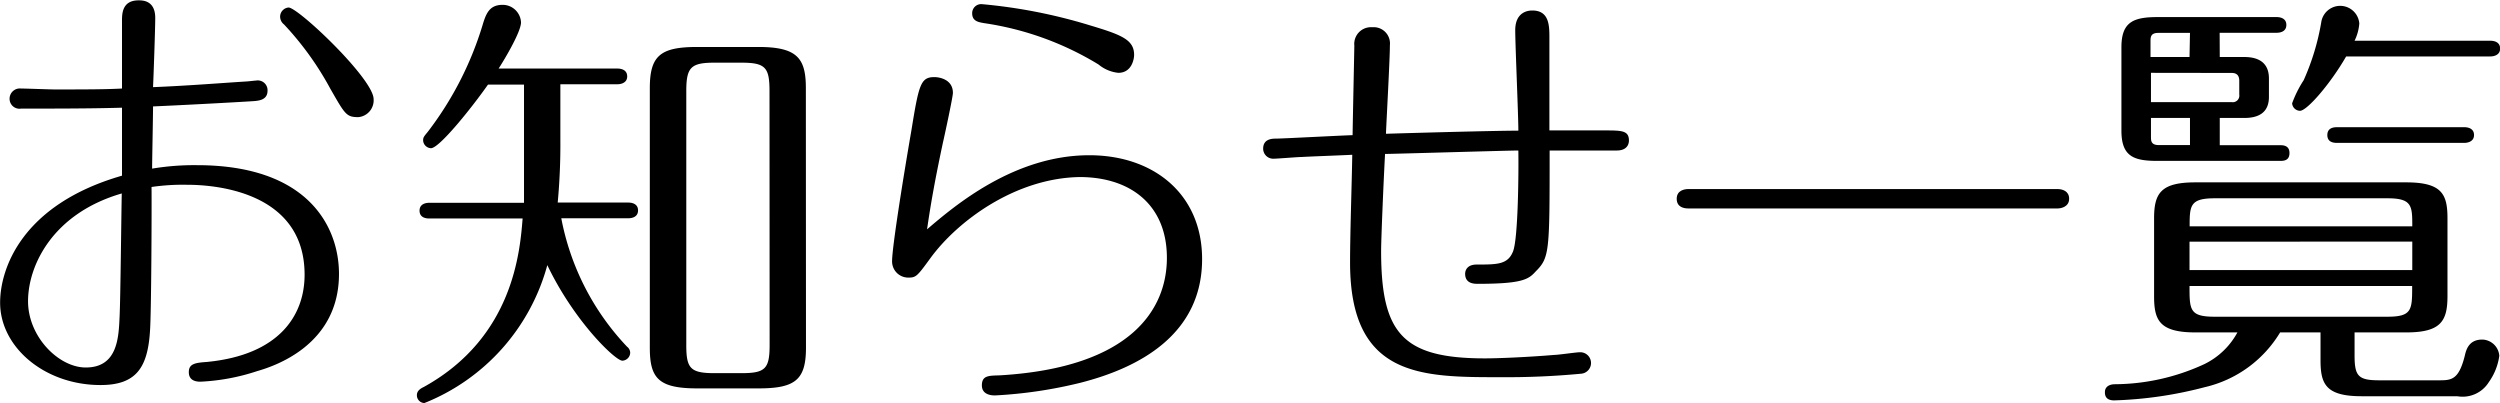 <svg xmlns="http://www.w3.org/2000/svg" viewBox="0 0 216.6 34.92"><title>subtitle_topics</title><g id="レイヤー_2" data-name="レイヤー 2"><g id="SP_moji"><path d="M13,28.61c-.19,3.27-1.22,4.75-4.29,4.75-4.83,0-8.7-3.27-8.7-7.14,0-2.85,1.79-8.47,10.56-11,0-2.05,0-5.7,0-5.89-2.66.08-6,.08-8.74.08a.86.86,0,0,1-1-.87.89.89,0,0,1,1-.87c.46,0,2.47.08,2.89.08,2.62,0,4.33,0,5.85-.08,0-.91,0-5,0-5.85,0-.61,0-1.79,1.44-1.79.34,0,1.44,0,1.44,1.52,0,.95-.15,5.17-.19,6,2.85-.11,6.27-.38,8.05-.49.15,0,.76-.08.87-.08a.85.85,0,0,1,1,.87c0,.8-.72.87-1.18.91-1.67.11-6.8.38-8.74.46,0,.87-.08,4.63-.08,5.39a22,22,0,0,1,3.88-.3c9.73,0,12.31,5.43,12.31,9.42,0,6.19-5.62,8-7.11,8.43a18.23,18.23,0,0,1-4.9.91c-1,0-1-.65-1-.84,0-.72.57-.8,1.56-.87,6.31-.61,8.47-4.07,8.47-7.56,0-7.37-8.13-7.79-10.14-7.79a18.74,18.74,0,0,0-3.12.19C13.15,18.31,13.11,27,13,28.61ZM2.43,26.1c0,3.08,2.66,5.74,5,5.74,2.74,0,2.85-2.55,2.93-4.37.08-1.52.15-9,.19-10.71C4.56,18.5,2.43,23,2.43,26.1ZM28.61,7.67a26.52,26.52,0,0,0-4-5.55.86.86,0,0,1-.34-.68A.8.8,0,0,1,25,.65c.84,0,7.37,6.19,7.37,7.94a1.46,1.46,0,0,1-1.33,1.56C30,10.14,29.9,9.92,28.61,7.67Z"/><path d="M48.55,12.12a54.06,54.06,0,0,1-.23,5.43h6.12c.27,0,.84.08.84.68s-.57.68-.84.68H48.63a22.14,22.14,0,0,0,5.7,11.13.67.67,0,0,1,.27.53.71.71,0,0,1-.68.68c-.61,0-4.18-3.42-6.5-8.28A17.92,17.92,0,0,1,36.77,34.92a.67.67,0,0,1-.65-.68c0-.38.3-.57.61-.72,7.75-4.29,8.32-11.74,8.55-14.59H37.19c-.3,0-.84-.08-.84-.68s.57-.68.84-.68H45.4c0-1.52,0-2.28,0-3.84V7.33H42.28c-1.44,2.05-4.22,5.51-4.94,5.51a.71.71,0,0,1-.68-.68c0-.27.08-.34.42-.76a29,29,0,0,0,4.71-9.16c.3-1,.57-1.82,1.75-1.82a1.59,1.59,0,0,1,1.6,1.52c0,.8-1.37,3.12-1.94,4h10.3c.27,0,.84.08.84.68s-.61.68-.84.68H48.55Zm21.28,18c0,2.77-.91,3.53-4.1,3.53H60.4c-3.38,0-4.1-.91-4.1-3.53V7.64c0-2.81.91-3.57,4.1-3.57h5.32c3.38,0,4.1,1,4.1,3.57ZM66.67,7.9c0-2.05-.34-2.47-2.43-2.47H61.89c-2.05,0-2.43.42-2.43,2.47v22c0,2,.34,2.43,2.43,2.43h2.36c2.05,0,2.43-.38,2.43-2.43Z"/><path d="M94.38,13.45c5.59,0,9.77,3.38,9.77,9,0,6.54-5.47,9.42-10.53,10.71a39.24,39.24,0,0,1-7.41,1.1c-.19,0-1.14,0-1.14-.87s.61-.84,1.56-.87c11.47-.68,14.47-5.81,14.47-10.18,0-4.56-3.12-7-7.56-7C88,15.43,83,19.11,80.63,22.34c-1.14,1.56-1.25,1.71-1.9,1.71a1.4,1.4,0,0,1-1.44-1.41c0-1.29,1.06-7.79,1.67-11.32.65-4,.8-4.64,2-4.64.34,0,1.6.15,1.6,1.37,0,.34-.72,3.69-.87,4.33-.72,3.38-1.06,5.36-1.37,7.49C82.76,17.78,87.89,13.45,94.38,13.45Zm2.51-7.14a3.19,3.19,0,0,1-1.71-.72A26.31,26.31,0,0,0,85.23,2c-.42-.08-1-.15-1-.84a.78.78,0,0,1,.84-.8,45.84,45.84,0,0,1,9.31,1.82c2.77.83,3.88,1.25,3.88,2.58C98.26,5.09,98.07,6.31,96.89,6.31Z"/><path d="M112.82,13.6c-.38,0-2.13.15-2.47.15a.87.87,0,0,1-.91-.87c0-.84.76-.87,1.1-.87.57,0,5.62-.27,6.65-.3,0-.53.15-7.56.15-7.75a1.45,1.45,0,0,1,1.56-1.6,1.41,1.41,0,0,1,1.52,1.56c0,1.22-.3,6.57-.34,7.67,2.55-.08,9.54-.27,11.47-.27,0-1.37-.27-7.45-.27-8.7,0-1.71,1.29-1.71,1.48-1.71,1.48,0,1.48,1.33,1.48,2.39,0,1.25,0,6.84,0,8H139c1.48,0,2.13,0,2.13.87,0,.11,0,.87-1.06.87h-5.81c0,8.82,0,9.27-1.22,10.49-.61.68-1.18,1.06-5,1.06-.3,0-1.1,0-1.1-.87,0-.27.15-.8,1-.8,1.79,0,2.7,0,3.15-1.14s.49-7,.46-8.74c-.84,0-9.92.27-11.55.3-.15,2.81-.34,7.45-.34,8.4,0,7.11,1.82,9.31,9,9.31,1.18,0,3.76-.11,6-.3.34,0,1.9-.23,2.2-.23a.93.93,0,0,1,.11,1.86,69,69,0,0,1-7,.3c-6.84,0-13,0-13-9.92,0-2.62.15-6.76.19-9.35C116.46,13.45,113.43,13.56,112.82,13.6Z"/><path d="M178.27,16.38c.38,0,1,.15,1,.84s-.68.84-1,.84h-32c-.38,0-1-.11-1-.84s.68-.84,1-.84Z"/><path d="M204,30.78c0,1.79.3,2.17,2.13,2.17h5.13c1.1,0,1.75,0,2.28-2.09.12-.53.34-1.44,1.52-1.44a1.52,1.52,0,0,1,1.48,1.41,5.12,5.12,0,0,1-.91,2.28,2.67,2.67,0,0,1-2.73,1.22h-8.28c-3.12,0-3.57-1.06-3.57-3.12V28.8h-3.5A10.35,10.35,0,0,1,191,33.55a34.8,34.8,0,0,1-7.83,1.14c-.8,0-.8-.53-.8-.72,0-.46.38-.68.87-.68A18.69,18.69,0,0,0,191,31.54a6.48,6.48,0,0,0,2.85-2.74h-3.65c-3.15,0-3.57-1.1-3.57-3.15V18.92c0-2.16.57-3.12,3.57-3.12h18.28c3.12,0,3.57,1.06,3.57,3.12v6.73c0,2.17-.57,3.15-3.57,3.15H204ZM192.32,4.94h2.13c1.14,0,2.13.42,2.13,1.86V8.4c0,1.25-.76,1.82-2.13,1.82h-2.13v2.36h5.2c.27,0,.84,0,.84.68s-.53.68-.84.68h-10.6c-2.05,0-3.12-.38-3.12-2.62V4.1c0-2.17,1-2.62,3.12-2.62h10.33c.27,0,.84.08.84.68s-.57.68-.84.68h-4.94Zm-2.58-2.09H187c-.65,0-.68.34-.68.72V4.94h3.38Zm-3.38,3.46V8.85h7a.57.57,0,0,0,.65-.65V7c0-.38-.15-.68-.65-.68Zm3.38,3.91h-3.38v1.63c0,.34,0,.72.68.72h2.7ZM209,19.61c0-1.75,0-2.43-2.13-2.43h-15c-2.13,0-2.16.64-2.16,2.43Zm-19.3,1.33V23.4H209V20.93Zm0,3.84c0,2.05,0,2.66,2.16,2.66h15c2.13,0,2.13-.61,2.13-2.66ZM215.77,3.53c.27,0,.84.08.84.68s-.61.68-.84.68h-12.5c-1.33,2.32-3.38,4.71-4,4.71a.7.7,0,0,1-.68-.65,9.9,9.9,0,0,1,1-2,20.7,20.7,0,0,0,1.52-5,1.66,1.66,0,0,1,3.3.08A4.12,4.12,0,0,1,204,3.53Zm-13.26,8.85c-.23,0-.87,0-.87-.68s.65-.68.87-.68h11c.27,0,.84.08.84.68s-.61.68-.84.68Z"/></g></g></svg>